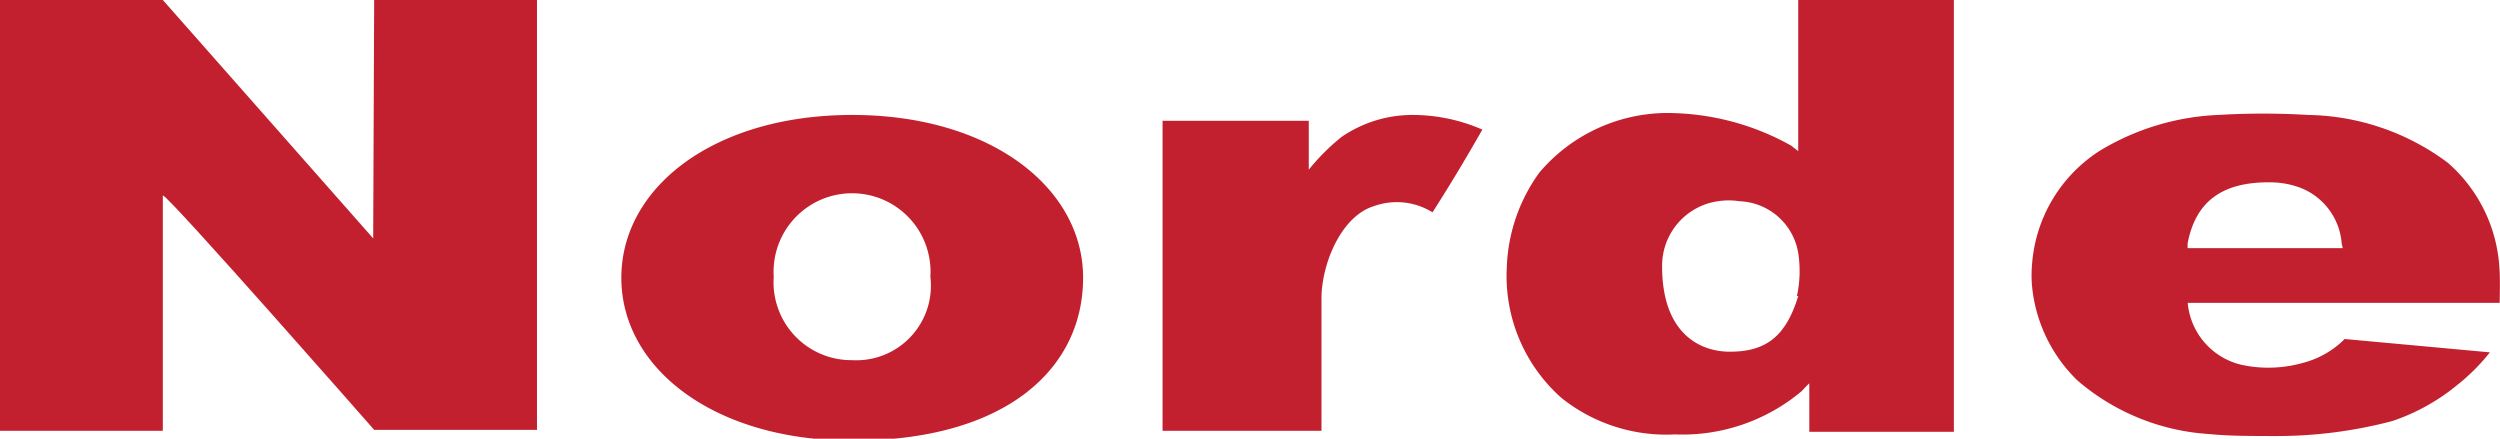 <svg xmlns="http://www.w3.org/2000/svg" viewBox="0 0 76.77 13.47"><defs><style>.cls-1{fill:#c3202f;fill-rule:evenodd;}</style></defs><g id="Layer_2" data-name="Layer 2"><g id="Layer_1-2" data-name="Layer 1"><path class="cls-1" d="M11.46,7.32,5,0H0V13.23H5V6c.17,0,6.49,7.2,6.49,7.2h5V0h-5Z"/><path class="cls-1" d="M41.19,4.21a6.66,6.66,0,0,0-1,1V3.71H35.7v9.52h4.88c0-1.15,0-3,0-4.06s.6-2.53,1.61-2.84a2.08,2.08,0,0,1,1.8.19c.53-.83,1-1.61,1.53-2.54a5.34,5.34,0,0,0-2.18-.45A3.84,3.84,0,0,0,41.19,4.21Z"/><path class="cls-1" d="M76.75,8.2A4.64,4.64,0,0,0,75.17,5a7.35,7.35,0,0,0-4.29-1.47,23.27,23.27,0,0,0-2.77,0,7.63,7.63,0,0,0-3.63,1.1A4.53,4.53,0,0,0,62.4,8.12a3.75,3.75,0,0,0,0,.67,4.66,4.66,0,0,0,1.39,2.89,6.86,6.86,0,0,0,4.07,1.65c.5.05,1,.06,2,.06a13.9,13.9,0,0,0,3.6-.46,6.27,6.27,0,0,0,2-1.11,6.14,6.14,0,0,0,1-1L72,10.41a2.79,2.79,0,0,1-1.27.73,3.9,3.9,0,0,1-1.76.09A2.15,2.15,0,0,1,67.18,9.3h9.58S76.78,8.47,76.75,8.2Zm-4.81-.58H67.18a.91.91,0,0,1,0-.16c.25-1.28,1.07-1.9,2.62-1.86a2.67,2.67,0,0,1,.85.17,2,2,0,0,1,1.26,1.72A1.16,1.16,0,0,1,71.94,7.62Z"/><path class="cls-1" d="M26.17,3.53c-4.24,0-7.09,2.22-7.09,5s2.85,5,7.09,5c4.76,0,7.09-2.23,7.09-5S30.41,3.53,26.17,3.53Zm0,7.53A2.39,2.39,0,0,1,23.76,8.5a2.41,2.41,0,1,1,4.81,0A2.29,2.29,0,0,1,26.17,11.06Z"/><path class="cls-1" d="M55.22,4.64,55,4.47a7.83,7.83,0,0,0-3.86-1,5.17,5.17,0,0,0-3.87,1.83,5.26,5.26,0,0,0-1,2.92,5,5,0,0,0,1.68,4,5.15,5.15,0,0,0,3.48,1.12A5.7,5.7,0,0,0,55.34,12a2.68,2.68,0,0,1,.22-.23v1.49H60V0H55.22Zm0,4.45c-.38,1.25-1,1.71-2.1,1.71-.94,0-2.08-.58-2.08-2.62a2,2,0,0,1,1.71-2,2.15,2.15,0,0,1,.67,0,1.9,1.9,0,0,1,1.8,1.59A3.6,3.6,0,0,1,55.18,9.09Z"/></g></g></svg>
